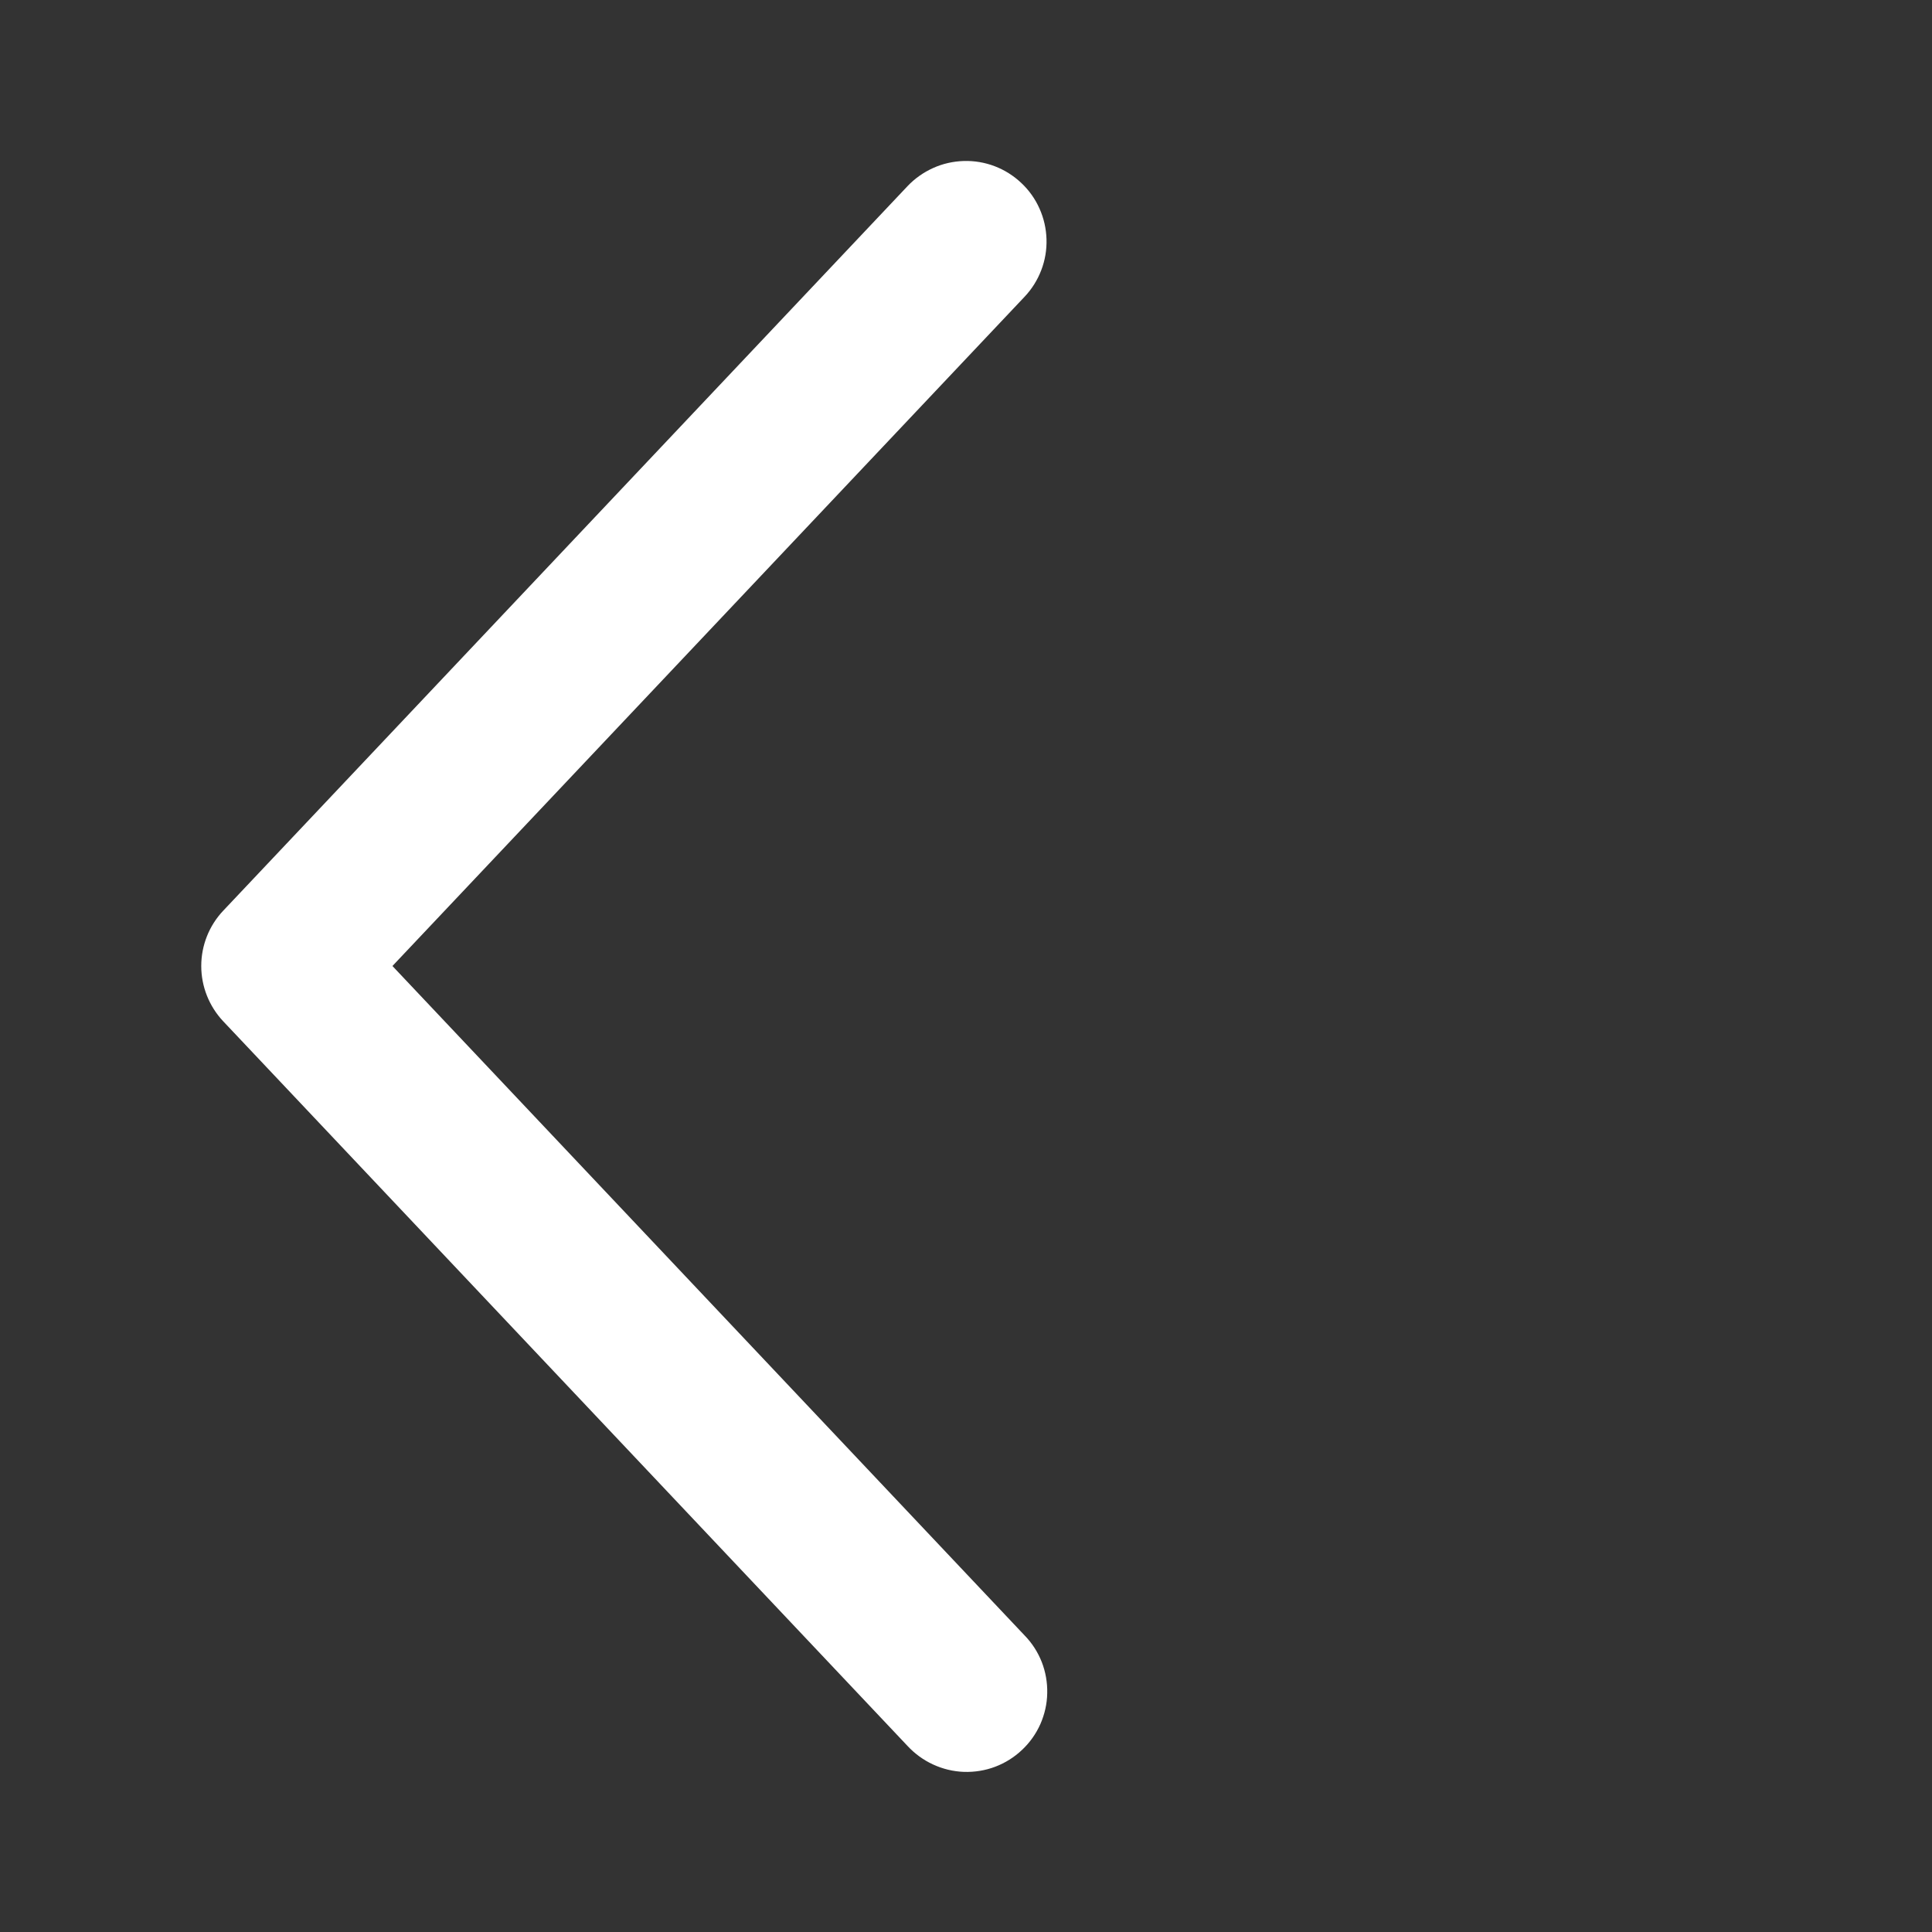 <?xml version="1.0" encoding="UTF-8"?> <svg xmlns="http://www.w3.org/2000/svg" width="24" height="24" viewBox="0 0 24 24" fill="none"><rect x="0" y="0" width="24" height="24" fill="#333333" stroke="none"/><path d="M12.727 3.687C12.818 3.591 12.888 3.479 12.935 3.356C12.982 3.234 13.004 3.103 13 2.971C12.996 2.84 12.967 2.711 12.913 2.591C12.86 2.471 12.783 2.363 12.687 2.273C12.592 2.183 12.48 2.112 12.357 2.065C12.234 2.018 12.103 1.996 11.972 2C11.841 2.004 11.711 2.033 11.592 2.087C11.472 2.141 11.364 2.217 11.273 2.313L2.773 11.313C2.598 11.498 2.5 11.744 2.5 12C2.5 12.255 2.598 12.501 2.773 12.687L11.273 21.688C11.363 21.785 11.471 21.864 11.591 21.919C11.712 21.975 11.842 22.006 11.974 22.011C12.107 22.015 12.239 21.994 12.363 21.947C12.487 21.9 12.6 21.829 12.696 21.738C12.793 21.647 12.87 21.538 12.924 21.417C12.977 21.296 13.007 21.166 13.009 21.033C13.012 20.901 12.989 20.769 12.941 20.646C12.892 20.522 12.82 20.41 12.727 20.315L4.875 12L12.727 3.687Z" fill="white"></path></svg> 